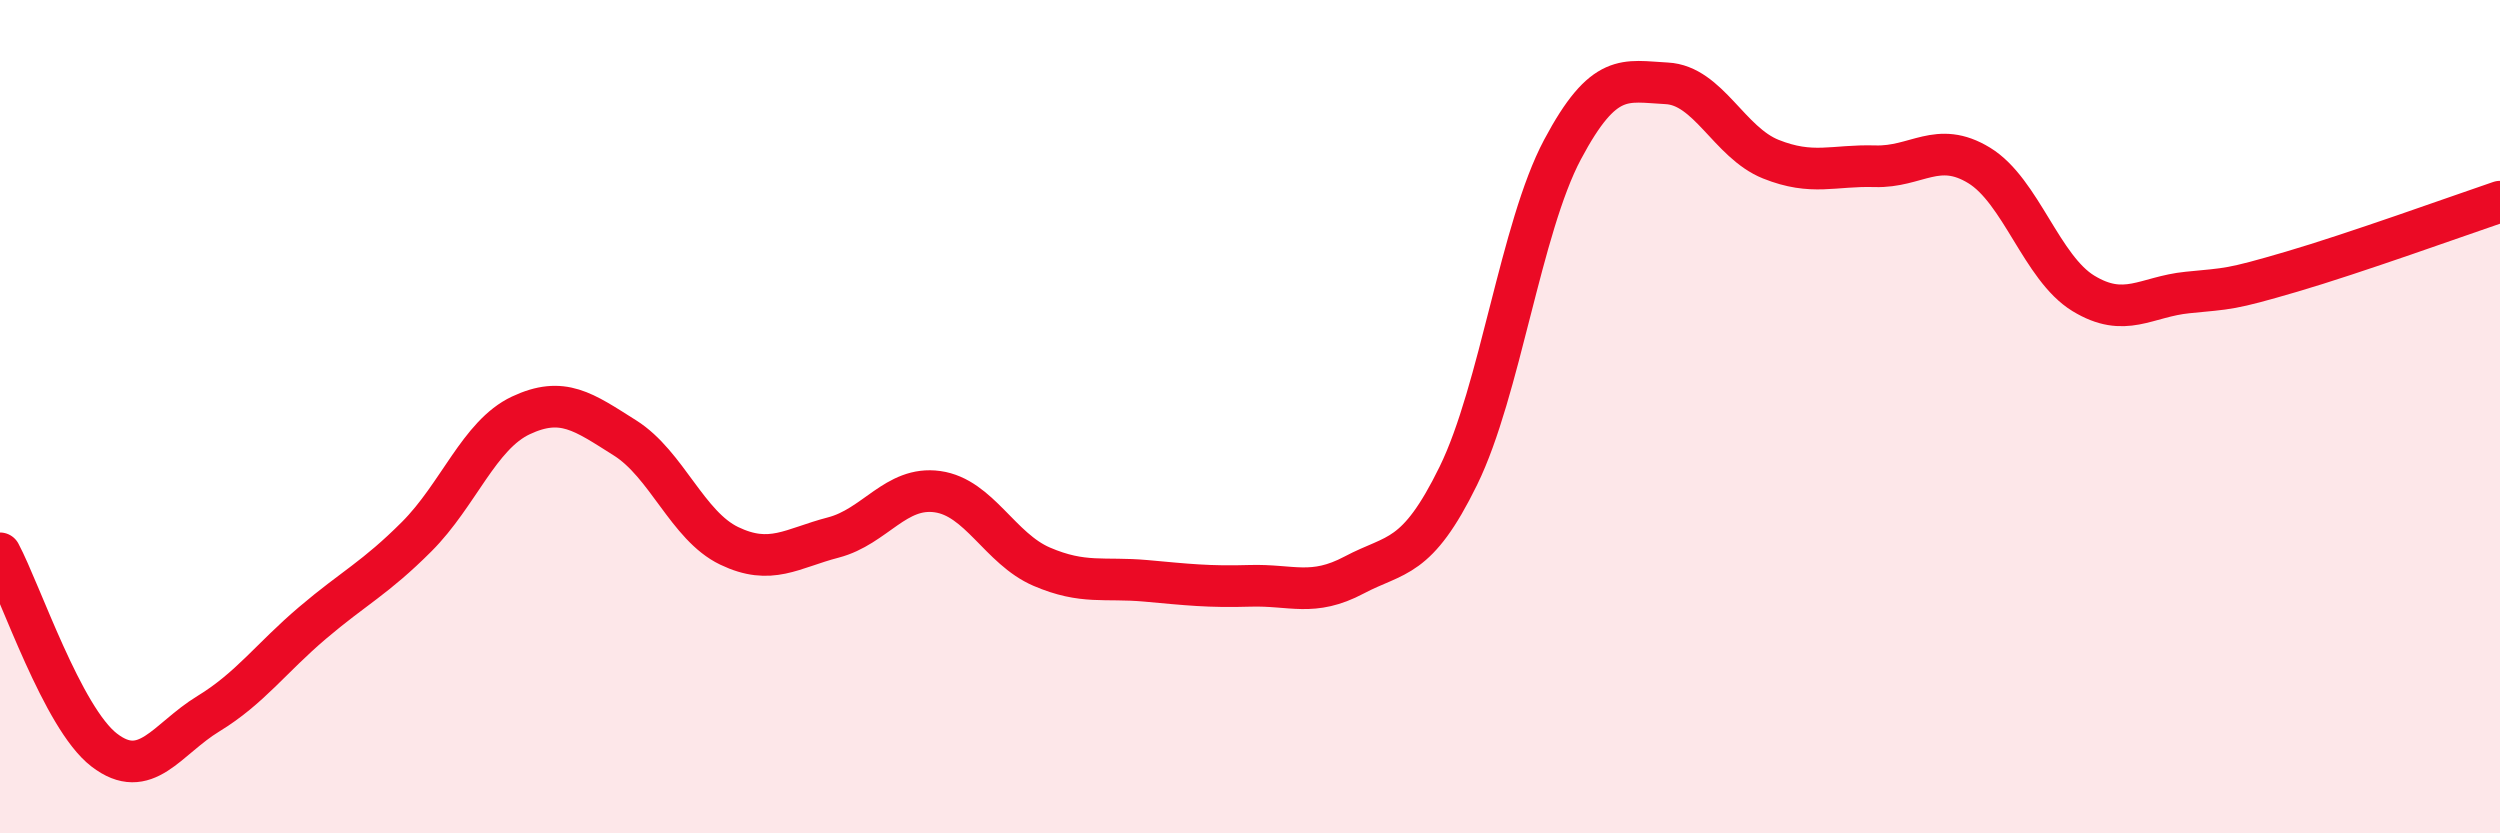
    <svg width="60" height="20" viewBox="0 0 60 20" xmlns="http://www.w3.org/2000/svg">
      <path
        d="M 0,13.28 C 0.5,14.22 1.5,17.23 2.5,18 C 3.5,18.77 4,17.74 5,17.13 C 6,16.52 6.5,15.8 7.5,14.95 C 8.5,14.1 9,13.88 10,12.88 C 11,11.88 11.5,10.44 12.5,9.97 C 13.5,9.5 14,9.88 15,10.51 C 16,11.14 16.5,12.62 17.5,13.1 C 18.5,13.58 19,13.16 20,12.9 C 21,12.64 21.5,11.66 22.5,11.8 C 23.5,11.94 24,13.17 25,13.6 C 26,14.03 26.5,13.85 27.5,13.94 C 28.5,14.03 29,14.09 30,14.06 C 31,14.03 31.5,14.33 32.5,13.8 C 33.5,13.27 34,13.46 35,11.42 C 36,9.38 36.5,5.47 37.5,3.59 C 38.5,1.71 39,1.95 40,2 C 41,2.05 41.5,3.42 42.5,3.82 C 43.5,4.22 44,3.96 45,3.99 C 46,4.02 46.5,3.36 47.5,3.97 C 48.5,4.58 49,6.43 50,7.04 C 51,7.65 51.5,7.12 52.5,7.02 C 53.5,6.92 53.5,6.96 55,6.52 C 56.5,6.08 59,5.18 60,4.84L60 20L0 20Z"
        fill="#EB0A25"
        opacity="0.1"
        stroke-linecap="round"
        stroke-linejoin="round"
      />
      <path
        d="M 0,13.28 C 0.5,14.22 1.5,17.23 2.5,18 C 3.5,18.77 4,17.74 5,17.13 C 6,16.52 6.5,15.8 7.5,14.95 C 8.5,14.1 9,13.88 10,12.88 C 11,11.88 11.5,10.44 12.5,9.97 C 13.5,9.5 14,9.88 15,10.51 C 16,11.14 16.5,12.62 17.5,13.1 C 18.5,13.58 19,13.16 20,12.9 C 21,12.64 21.5,11.66 22.5,11.8 C 23.5,11.94 24,13.17 25,13.6 C 26,14.03 26.5,13.85 27.5,13.94 C 28.5,14.03 29,14.09 30,14.06 C 31,14.03 31.5,14.33 32.5,13.8 C 33.5,13.27 34,13.46 35,11.42 C 36,9.38 36.5,5.47 37.5,3.59 C 38.5,1.71 39,1.95 40,2 C 41,2.05 41.5,3.42 42.5,3.82 C 43.5,4.22 44,3.96 45,3.99 C 46,4.02 46.5,3.36 47.5,3.97 C 48.5,4.58 49,6.43 50,7.04 C 51,7.65 51.5,7.12 52.5,7.02 C 53.5,6.92 53.5,6.96 55,6.52 C 56.5,6.08 59,5.18 60,4.84"
        stroke="#EB0A25"
        stroke-width="1"
        fill="none"
        stroke-linecap="round"
        stroke-linejoin="round"
      />
    </svg>
  